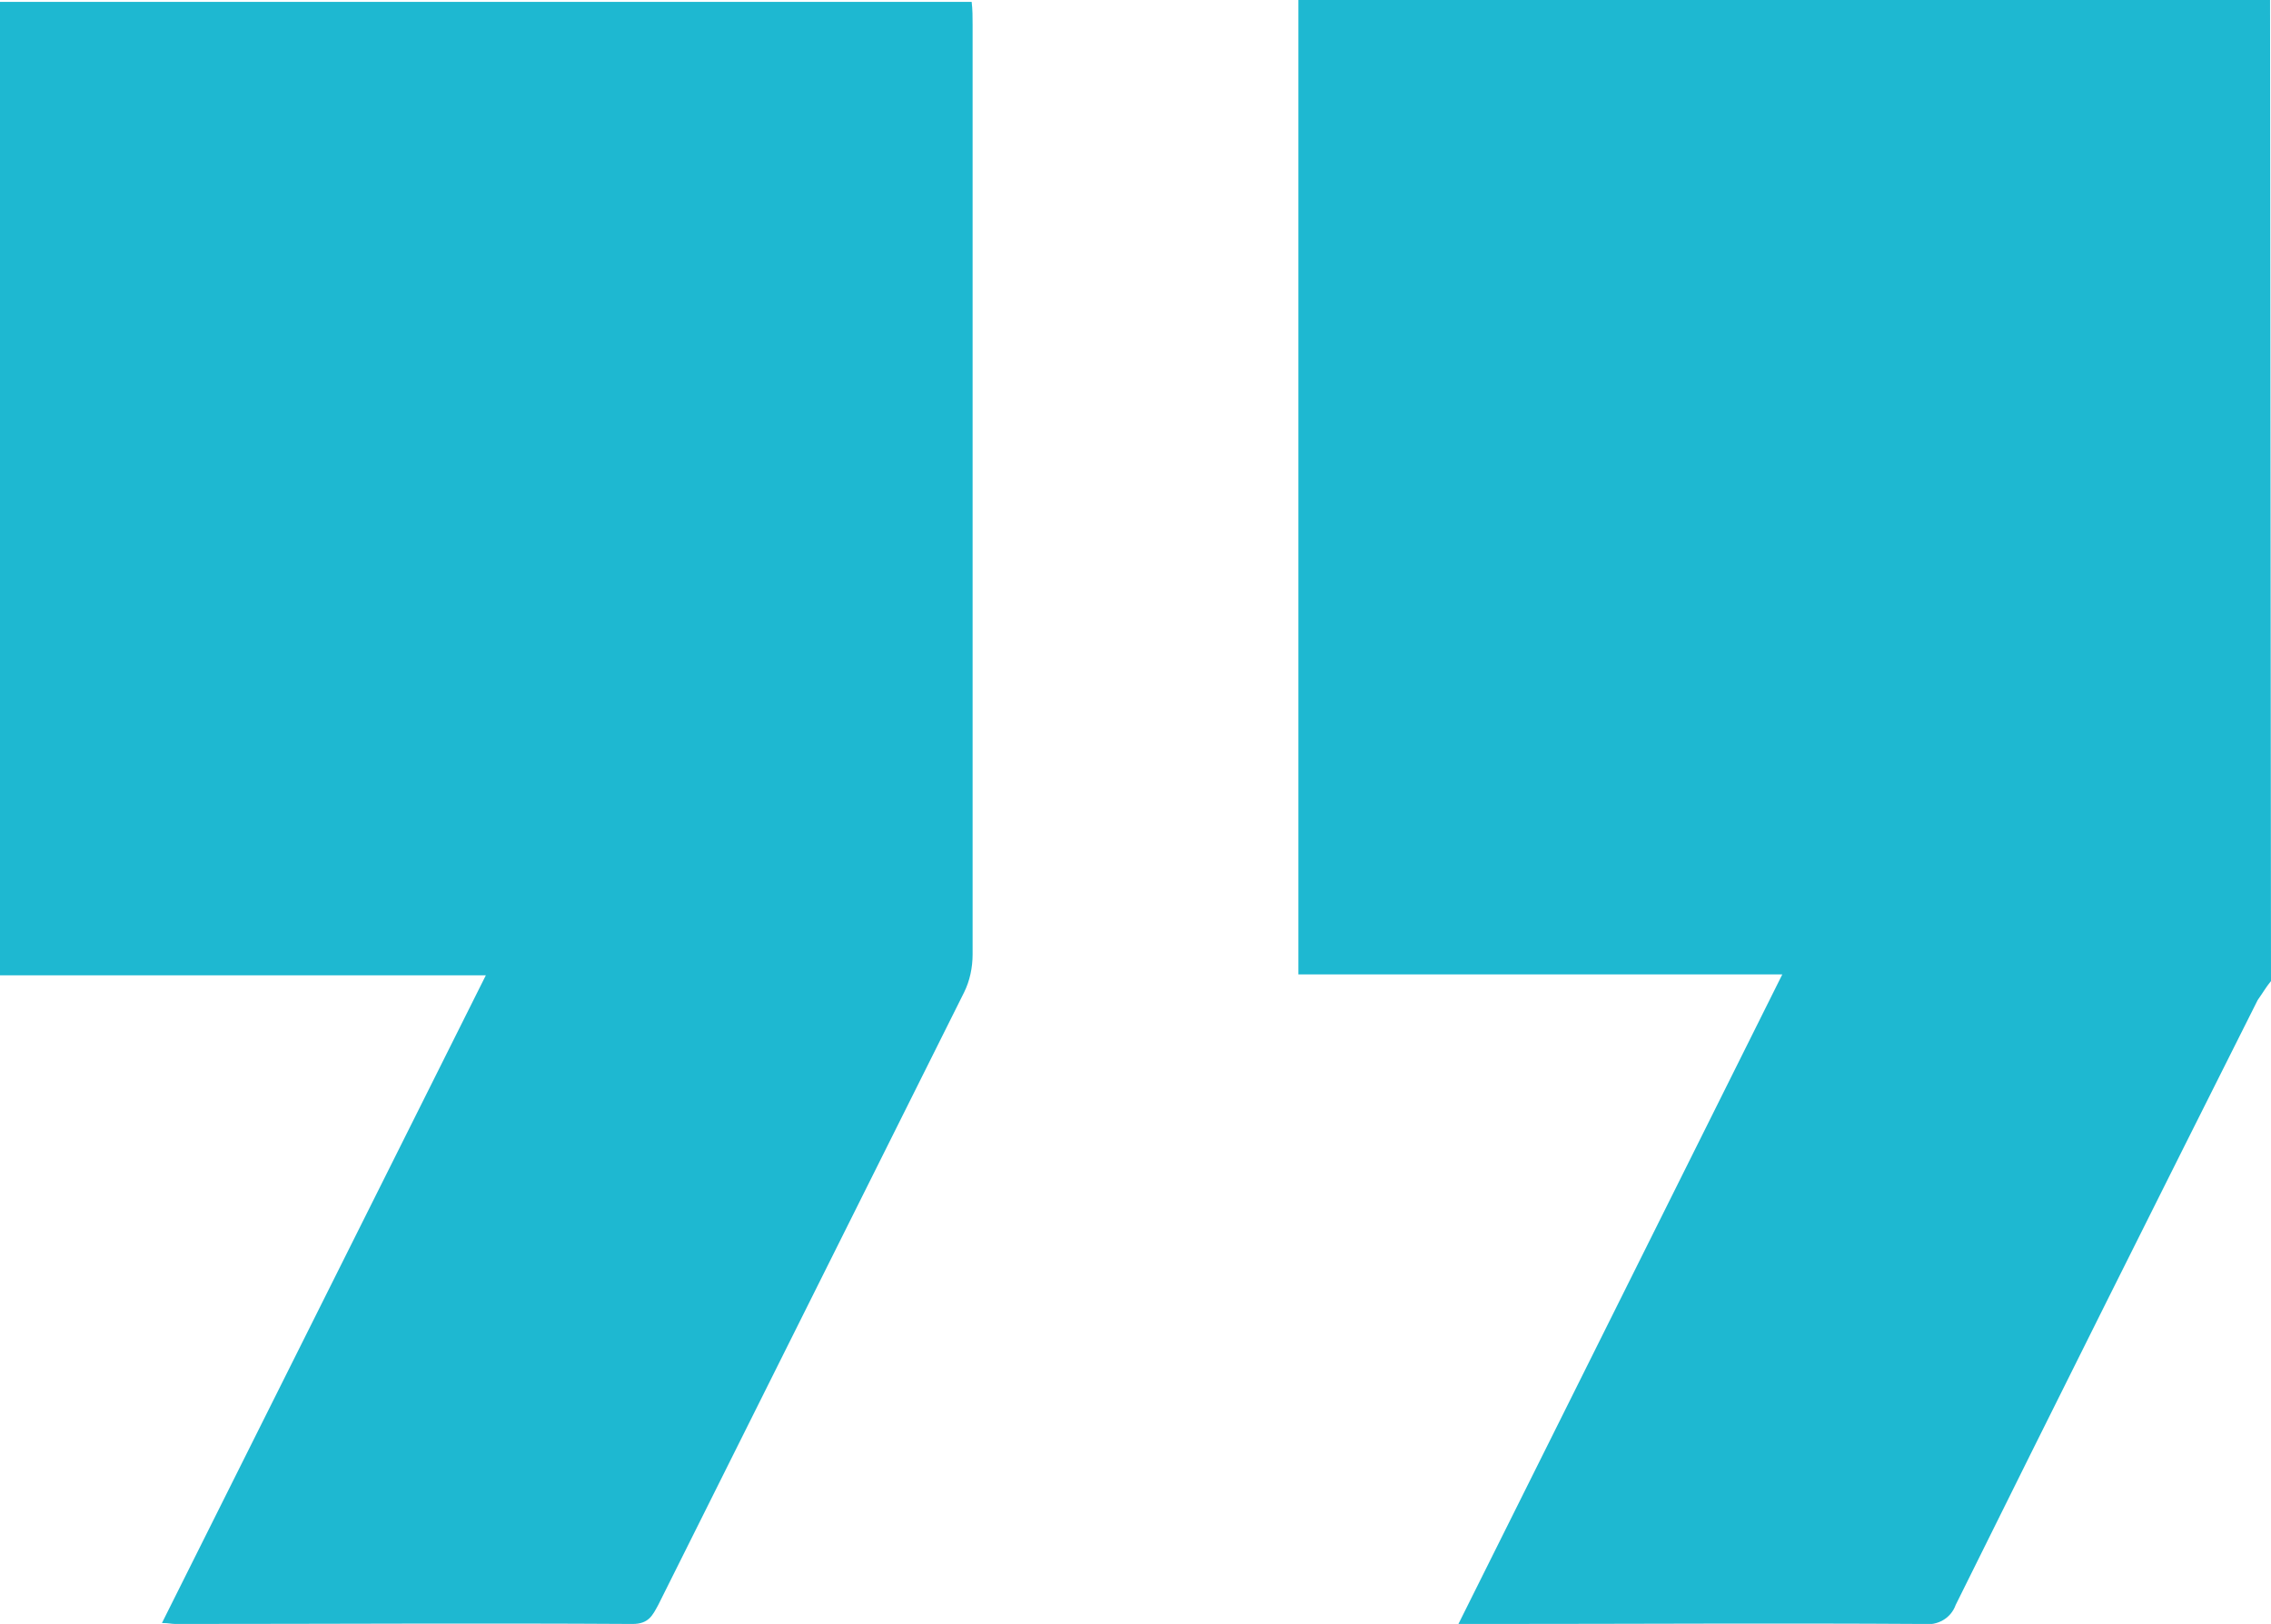 <?xml version="1.0" encoding="utf-8"?>
<!-- Generator: Adobe Illustrator 26.3.1, SVG Export Plug-In . SVG Version: 6.00 Build 0)  -->
<svg version="1.1" id="Ebene_1" xmlns="http://www.w3.org/2000/svg" xmlns:xlink="http://www.w3.org/1999/xlink" x="0px" y="0px"
	 viewBox="0 0 238.4 170.5" style="enable-background:new 0 0 238.4 170.5;" xml:space="preserve">
<style type="text/css">
	.st0{fill:#1EB8D1;}
</style>
<g id="Ebene_2_00000180362325676925663440000014477666219261066938_">
	<g id="Ebene_1-2">
		<path class="st0" d="M238.4,103c-0.5,0.6-0.9,1.3-1.4,2c-10.6,21.1-21.2,42.3-31.7,63.5c-0.5,1.4-1.9,2.2-3.4,2
			c-15.4-0.1-30.7,0-46.1,0h-2.7l34-68.2h-50.8V0h102L238.4,103z"/>
		<path class="st0" d="M17,170.4l34-68H0V0.2h102c0.1,0.8,0.1,1.6,0.1,2.4c0,32.5,0,65.1,0,97.6c0,1.4-0.3,2.8-0.9,4
			c-10.7,21.4-21.4,42.9-32.1,64.3c-0.6,1.1-1,2-2.7,2c-16-0.1-32,0-48,0C18,170.5,17.7,170.4,17,170.4z"/>
	</g>
</g>
</svg>
